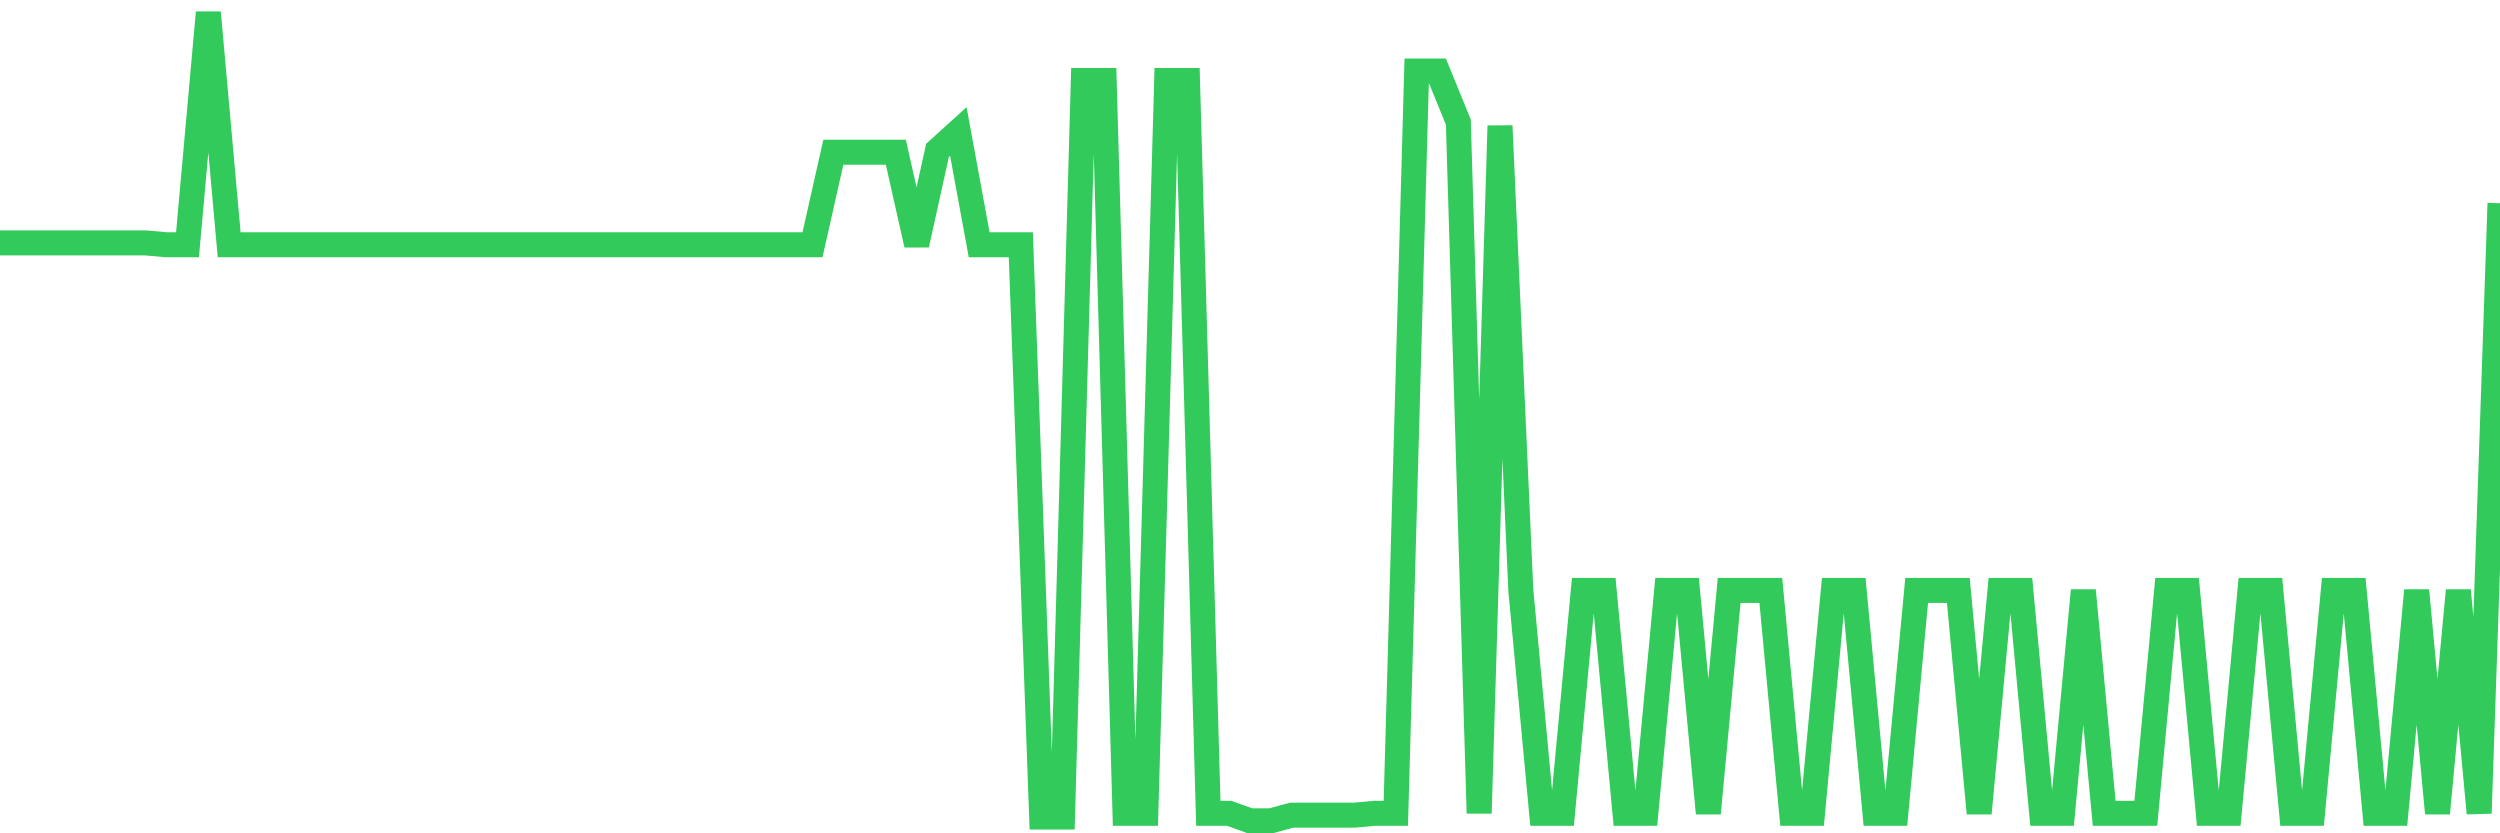 <svg
  xmlns="http://www.w3.org/2000/svg"
  xmlns:xlink="http://www.w3.org/1999/xlink"
  width="120"
  height="40"
  viewBox="0 0 120 40"
  preserveAspectRatio="none"
>
  <polyline
    points="0,11.66 1,11.66 2,11.66 3,11.66 4,11.66 5,11.66 6,11.66 7,11.66 8,11.75 9,11.75 10,0.6 11,11.75 12,11.75 13,11.75 14,11.75 15,11.75 16,11.75 17,11.75 18,11.75 19,11.75 20,11.75 21,11.75 22,11.75 23,11.75 24,11.75 25,11.75 26,11.75 27,11.75 28,11.75 29,11.75 30,11.75 31,11.75 32,11.75 33,11.75 34,11.75 35,11.75 36,11.75 37,11.75 38,11.75 39,11.75 40,7.308 41,7.308 42,7.308 43,7.308 44,11.75 45,7.218 46,6.311 47,11.75 48,11.75 49,11.75 50,39.219 51,39.219 52,3.864 53,3.864 54,39.037 55,39.037 56,3.864 57,3.864 58,39.037 59,39.037 60,39.4 61,39.4 62,39.128 63,39.128 64,39.128 65,39.128 66,39.037 67,39.037 68,3.41 69,3.41 70,5.858 71,39.037 72,6.039 73,28.34 74,39.037 75,39.037 76,28.34 77,28.34 78,39.037 79,39.037 80,28.34 81,28.34 82,39.037 83,28.34 84,28.34 85,28.34 86,39.037 87,39.037 88,28.34 89,28.34 90,39.037 91,39.037 92,28.34 93,28.34 94,28.34 95,39.037 96,28.34 97,28.34 98,39.037 99,39.037 100,28.34 101,39.037 102,39.037 103,39.037 104,28.34 105,28.34 106,39.037 107,39.037 108,28.34 109,28.34 110,39.037 111,39.037 112,28.34 113,28.34 114,39.037 115,39.037 116,28.34 117,39.037 118,28.34 119,39.037 120,9.756"
    fill="none"
    stroke="#32ca5b"
    stroke-width="1.2"
  >
  </polyline>
</svg>